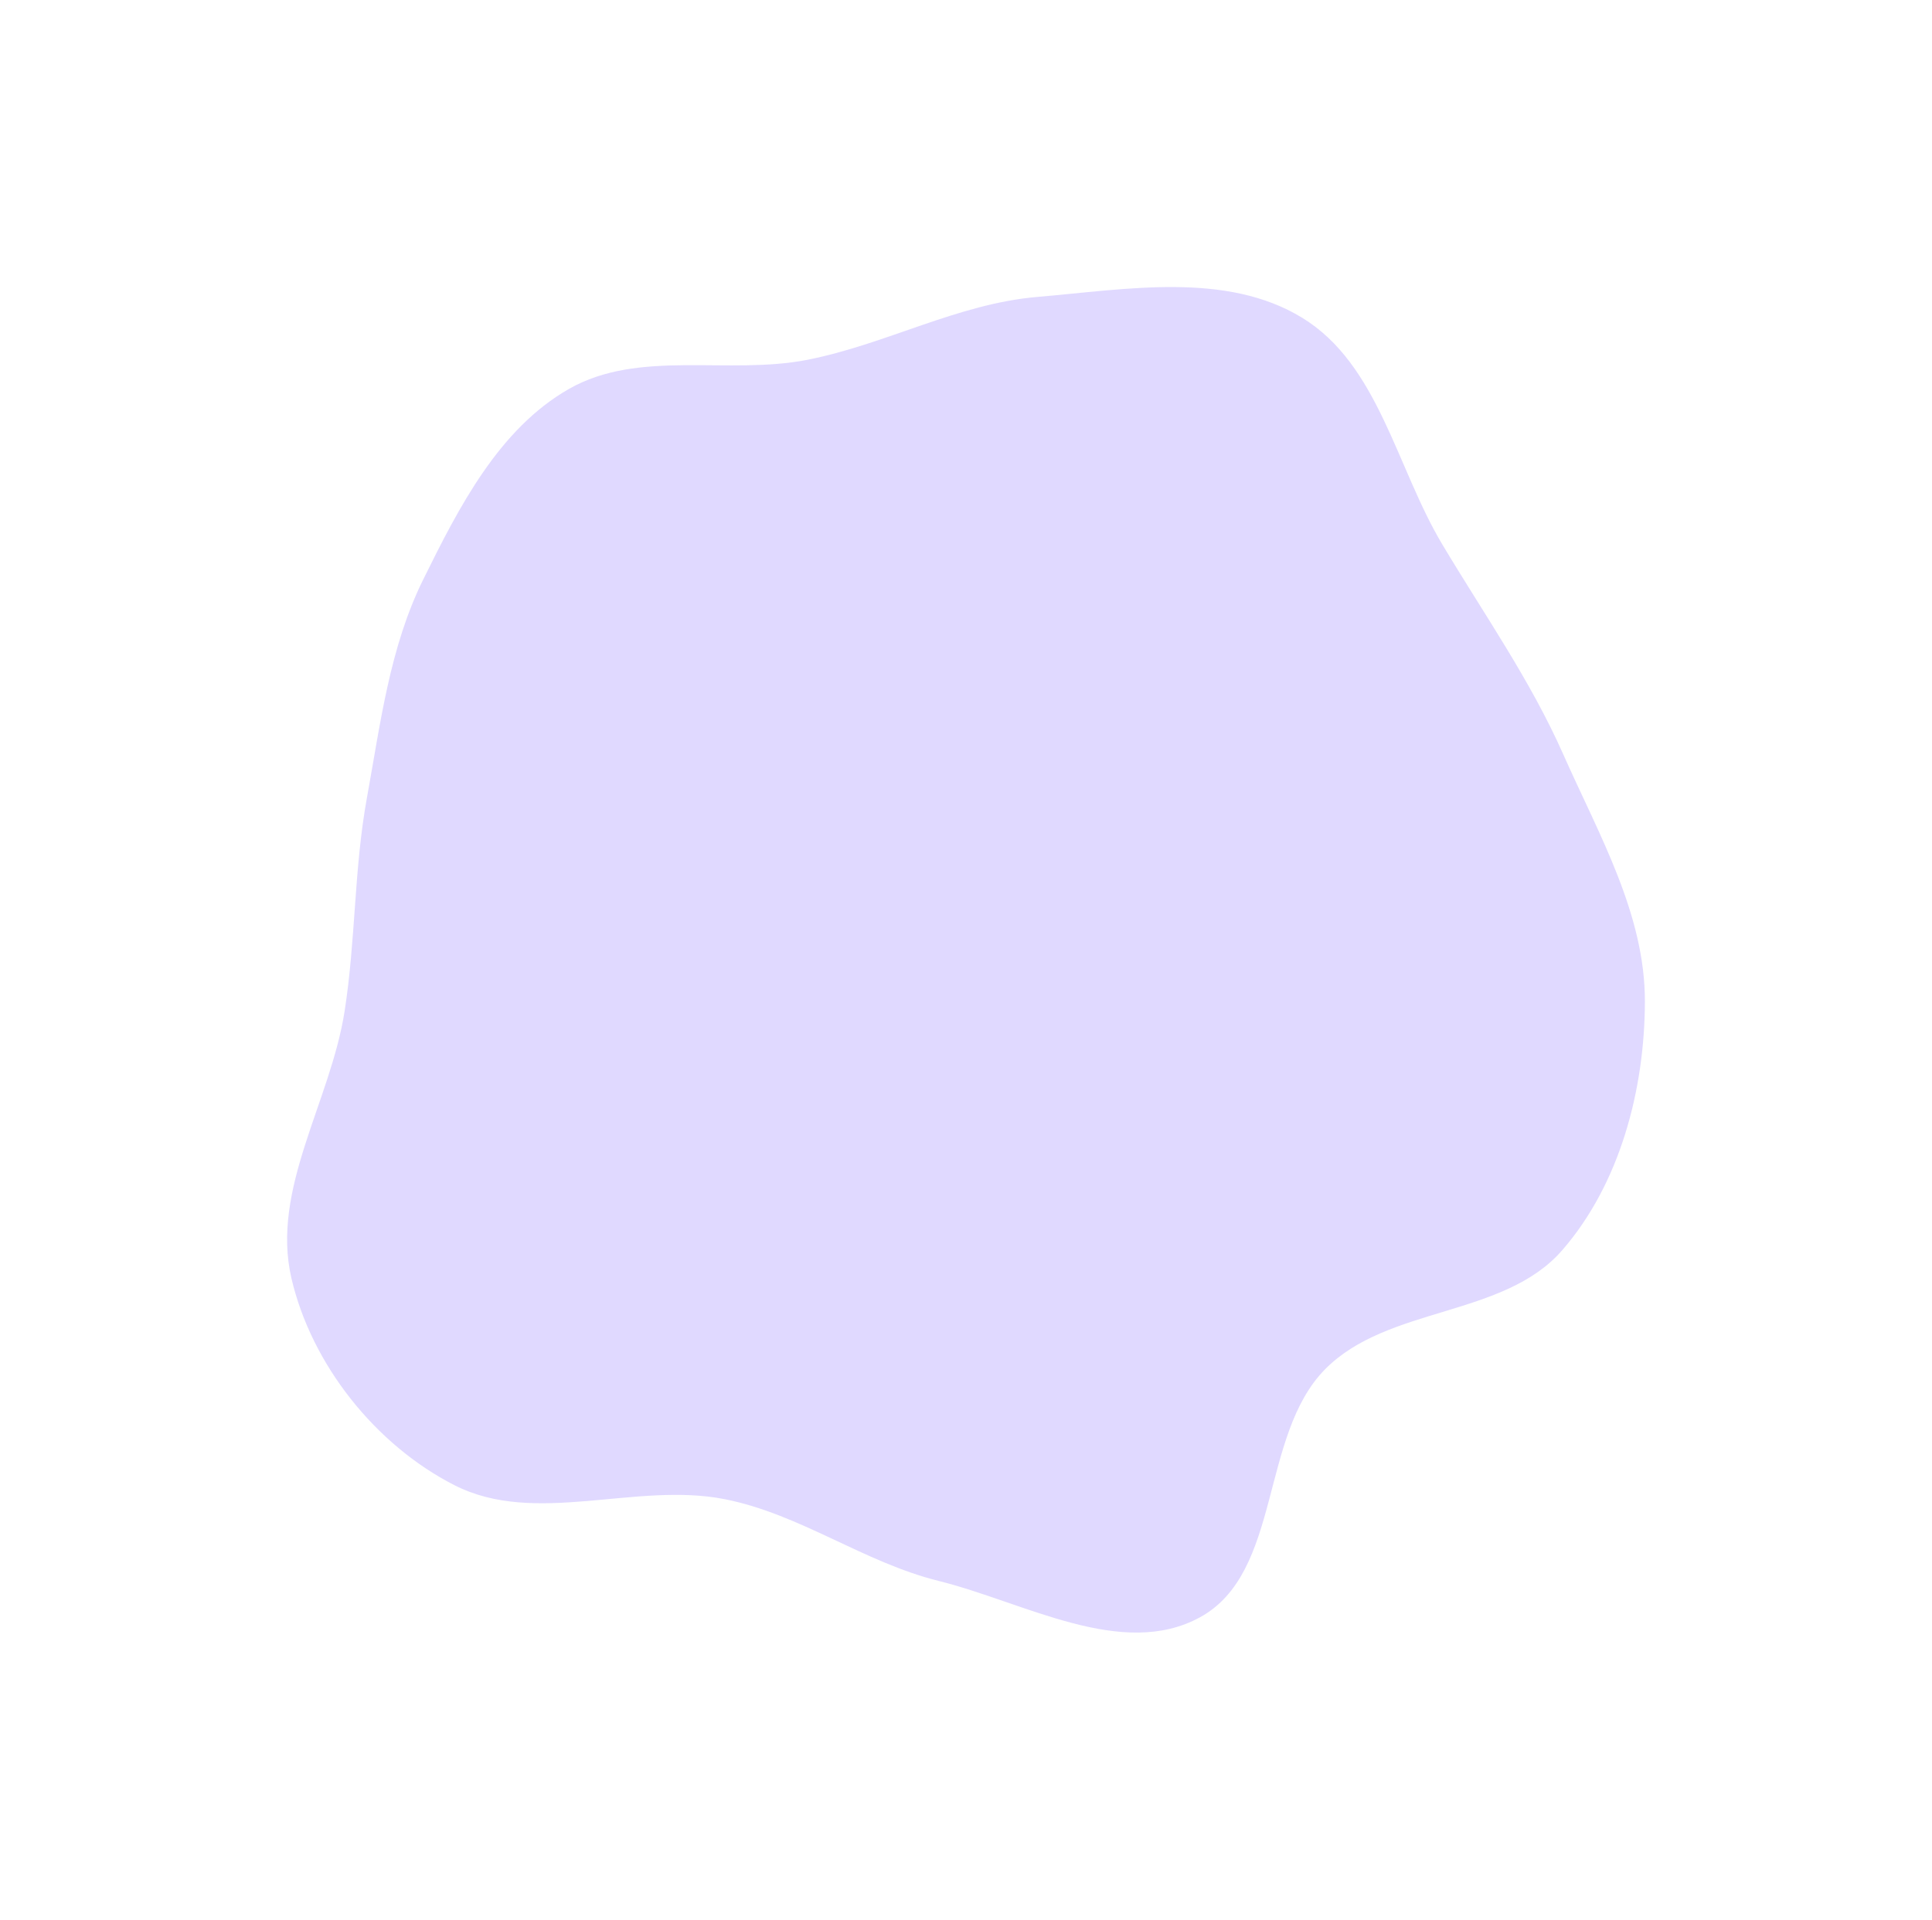 <?xml version="1.0" encoding="utf-8"?>
<svg xmlns="http://www.w3.org/2000/svg" fill="none" height="100%" overflow="visible" preserveAspectRatio="none" style="display: block;" viewBox="0 0 969 963" width="100%">
<g filter="url(#filter0_f_0_4970)" id="Blob Shape">
<path d="M520.383 148.944C564.995 145.158 614.932 136.068 653.141 159.431C691.43 182.844 700.315 234.51 723.356 273.053C744.346 308.167 767.516 341.089 784.091 378.495C801.867 418.611 825.102 458.556 825 502.443C824.897 546.652 812.505 593.867 783.511 627.21C754.151 660.975 696.039 655.035 664.617 686.885C631.728 720.223 642.953 788.835 601.888 811.311C562.8 832.705 513.882 803.791 470.647 793.048C433.227 783.751 401.34 759.561 363.516 752.082C318.726 743.225 268.579 765.798 227.898 745.049C188.343 724.874 156.198 684.516 146.159 641.221C135.802 596.555 165.691 552.761 172.808 507.464C178.429 471.696 177.525 435.971 184.008 400.349C190.823 362.907 195.415 324.854 212.255 290.734C230.158 254.462 250.201 215.225 285.286 195.152C320.475 175.02 365.175 188.313 404.945 180.496C444.421 172.737 480.297 152.347 520.383 148.944Z" fill="#6842FF" fill-opacity="0.2"/>
</g>
<defs>
<filter color-interpolation-filters="sRGB" filterUnits="userSpaceOnUse" height="963" id="filter0_f_0_4970" width="969" x="-4.48119e-08" y="9.00484e-08">
<feFlood flood-opacity="0" result="BackgroundImageFix"/>
<feBlend in="SourceGraphic" in2="BackgroundImageFix" mode="normal" result="shape"/>
<feGaussianBlur result="effect1_foregroundBlur_0_4970" stdDeviation="72"/>
</filter>
</defs>
</svg>